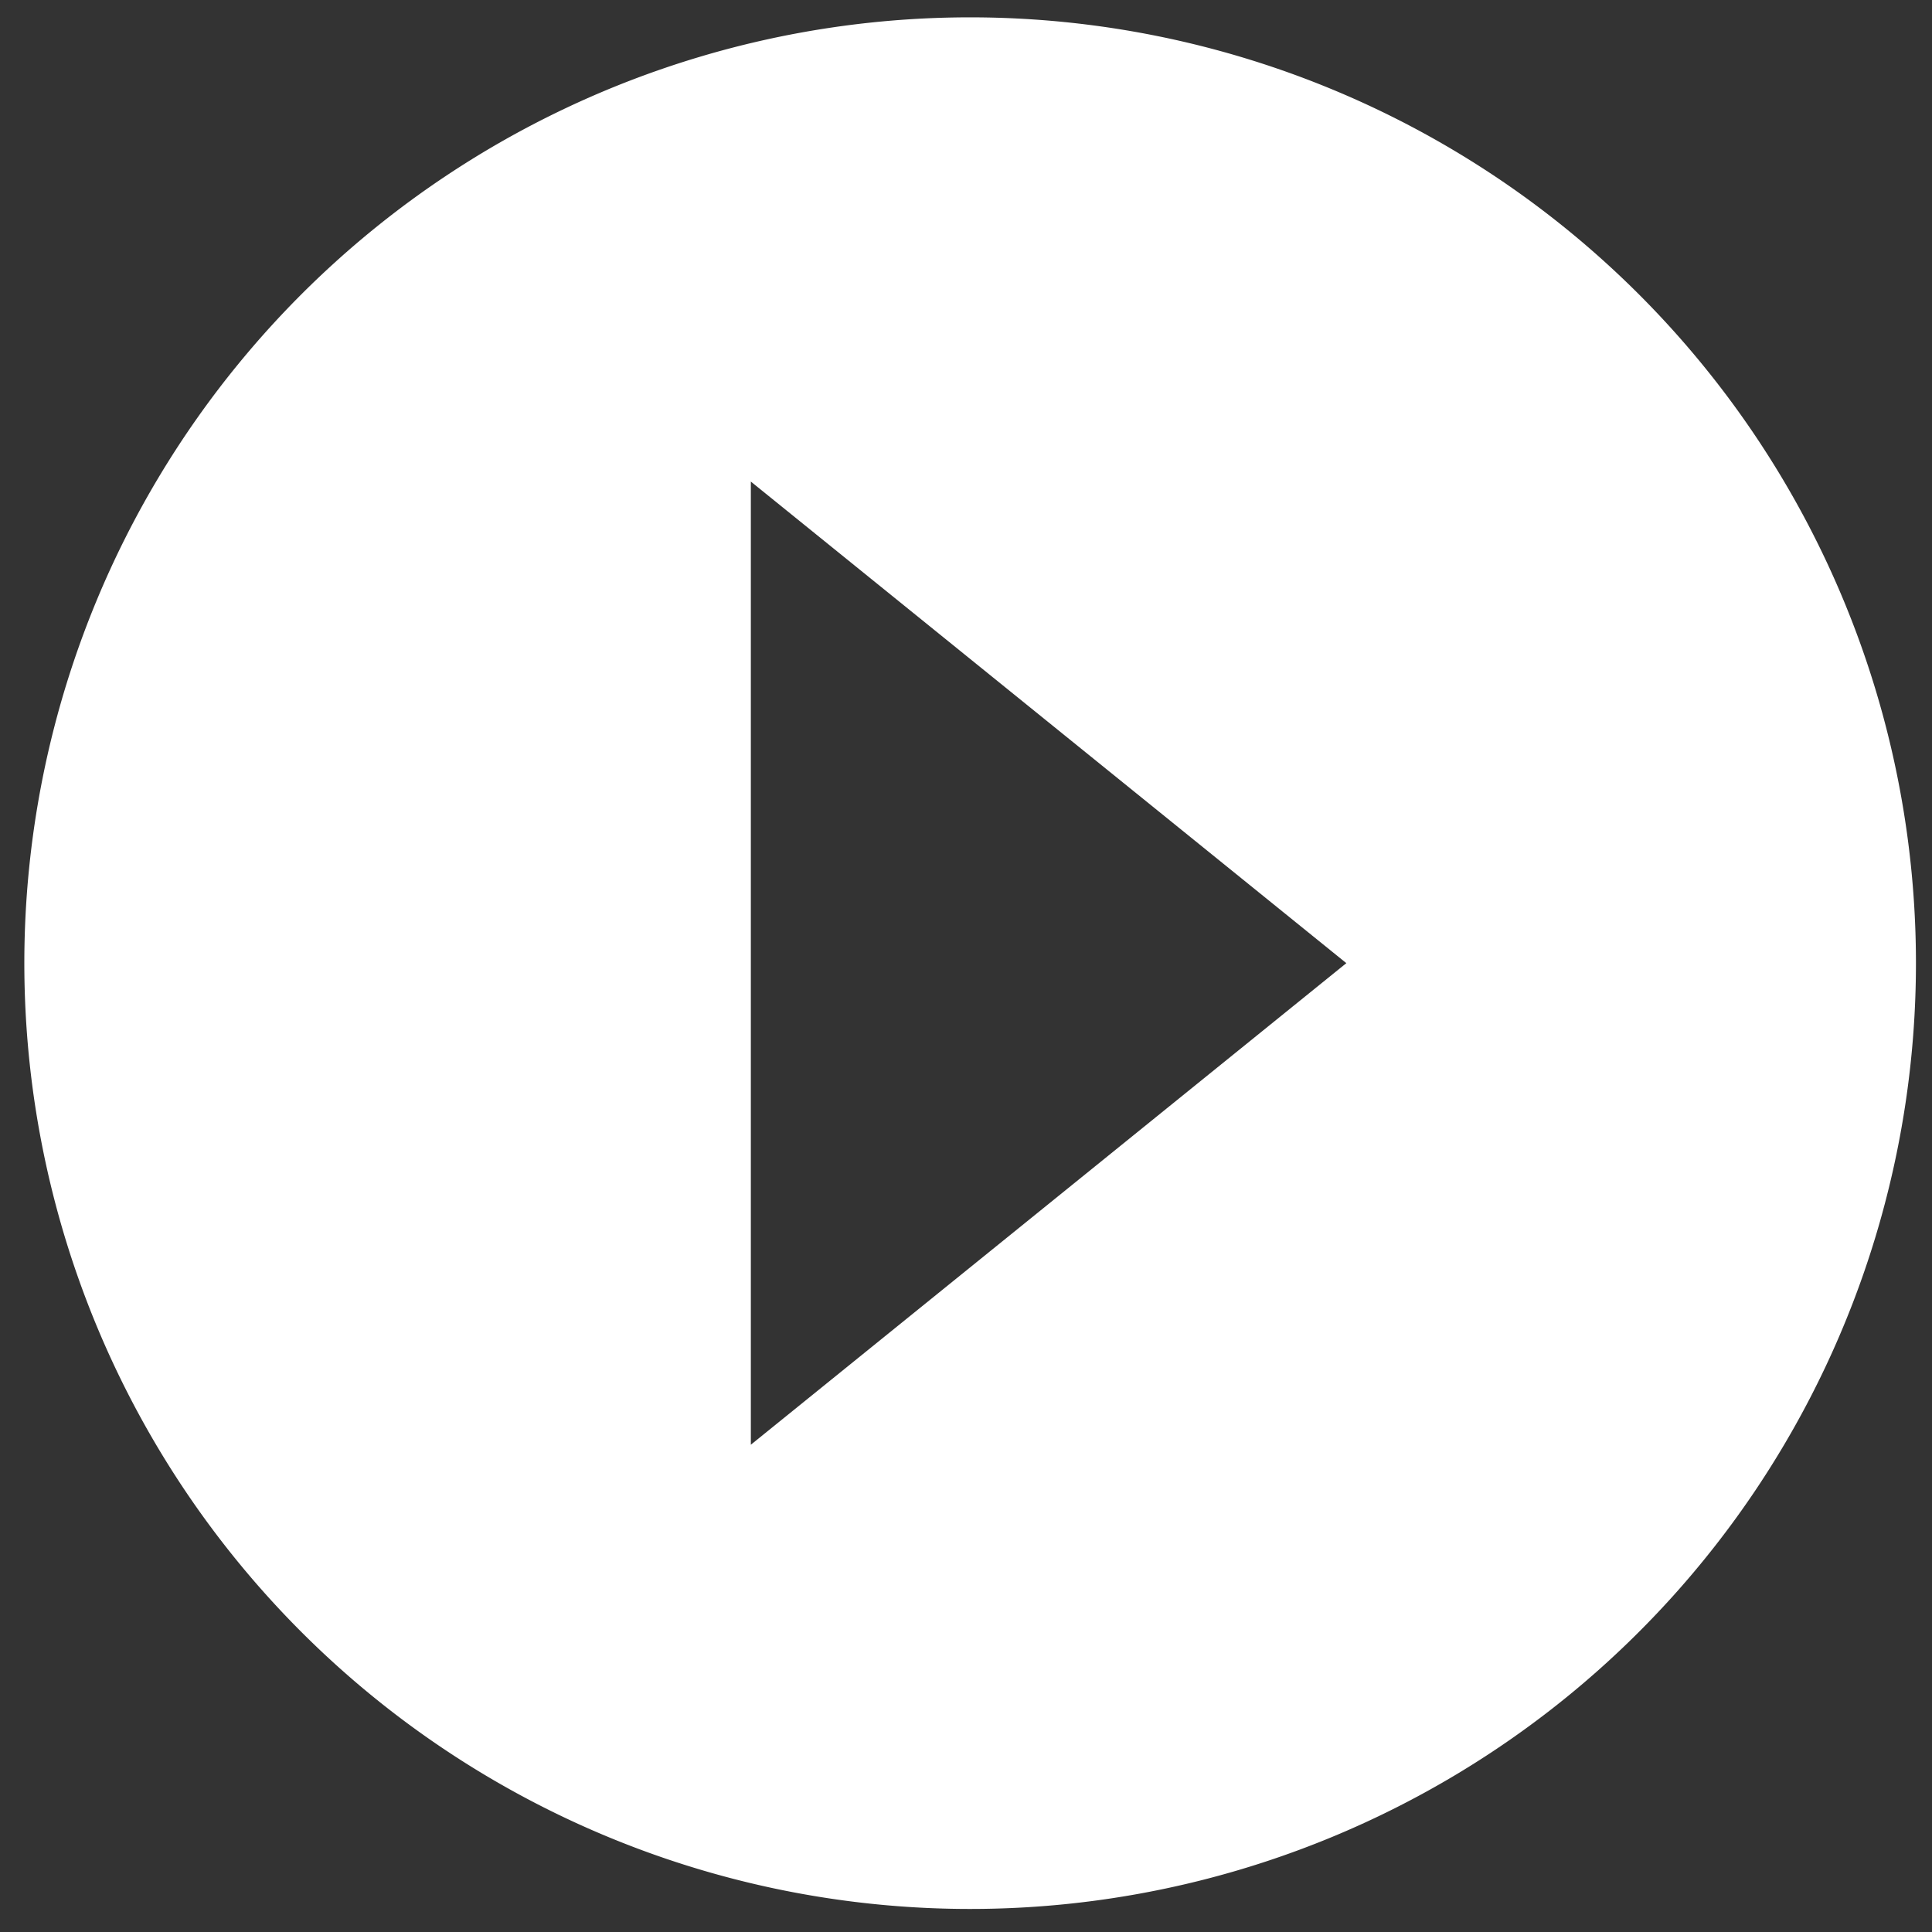 <svg id="Layer_1" data-name="Layer 1" xmlns="http://www.w3.org/2000/svg" viewBox="0 0 74.62 74.62"><rect x="0" y="0" width="74.62" height="74.62" fill="#333333" stroke="none"/><defs><style>.cls-1{fill:#fff;}</style></defs><title>Artboard 1</title><path class="cls-1" d="M37.48.67A36.53,36.53,0,1,0,74,37.2,36.53,36.53,0,0,0,37.48.67ZM29,55.8V18.6L52,37.2Z"/></svg>